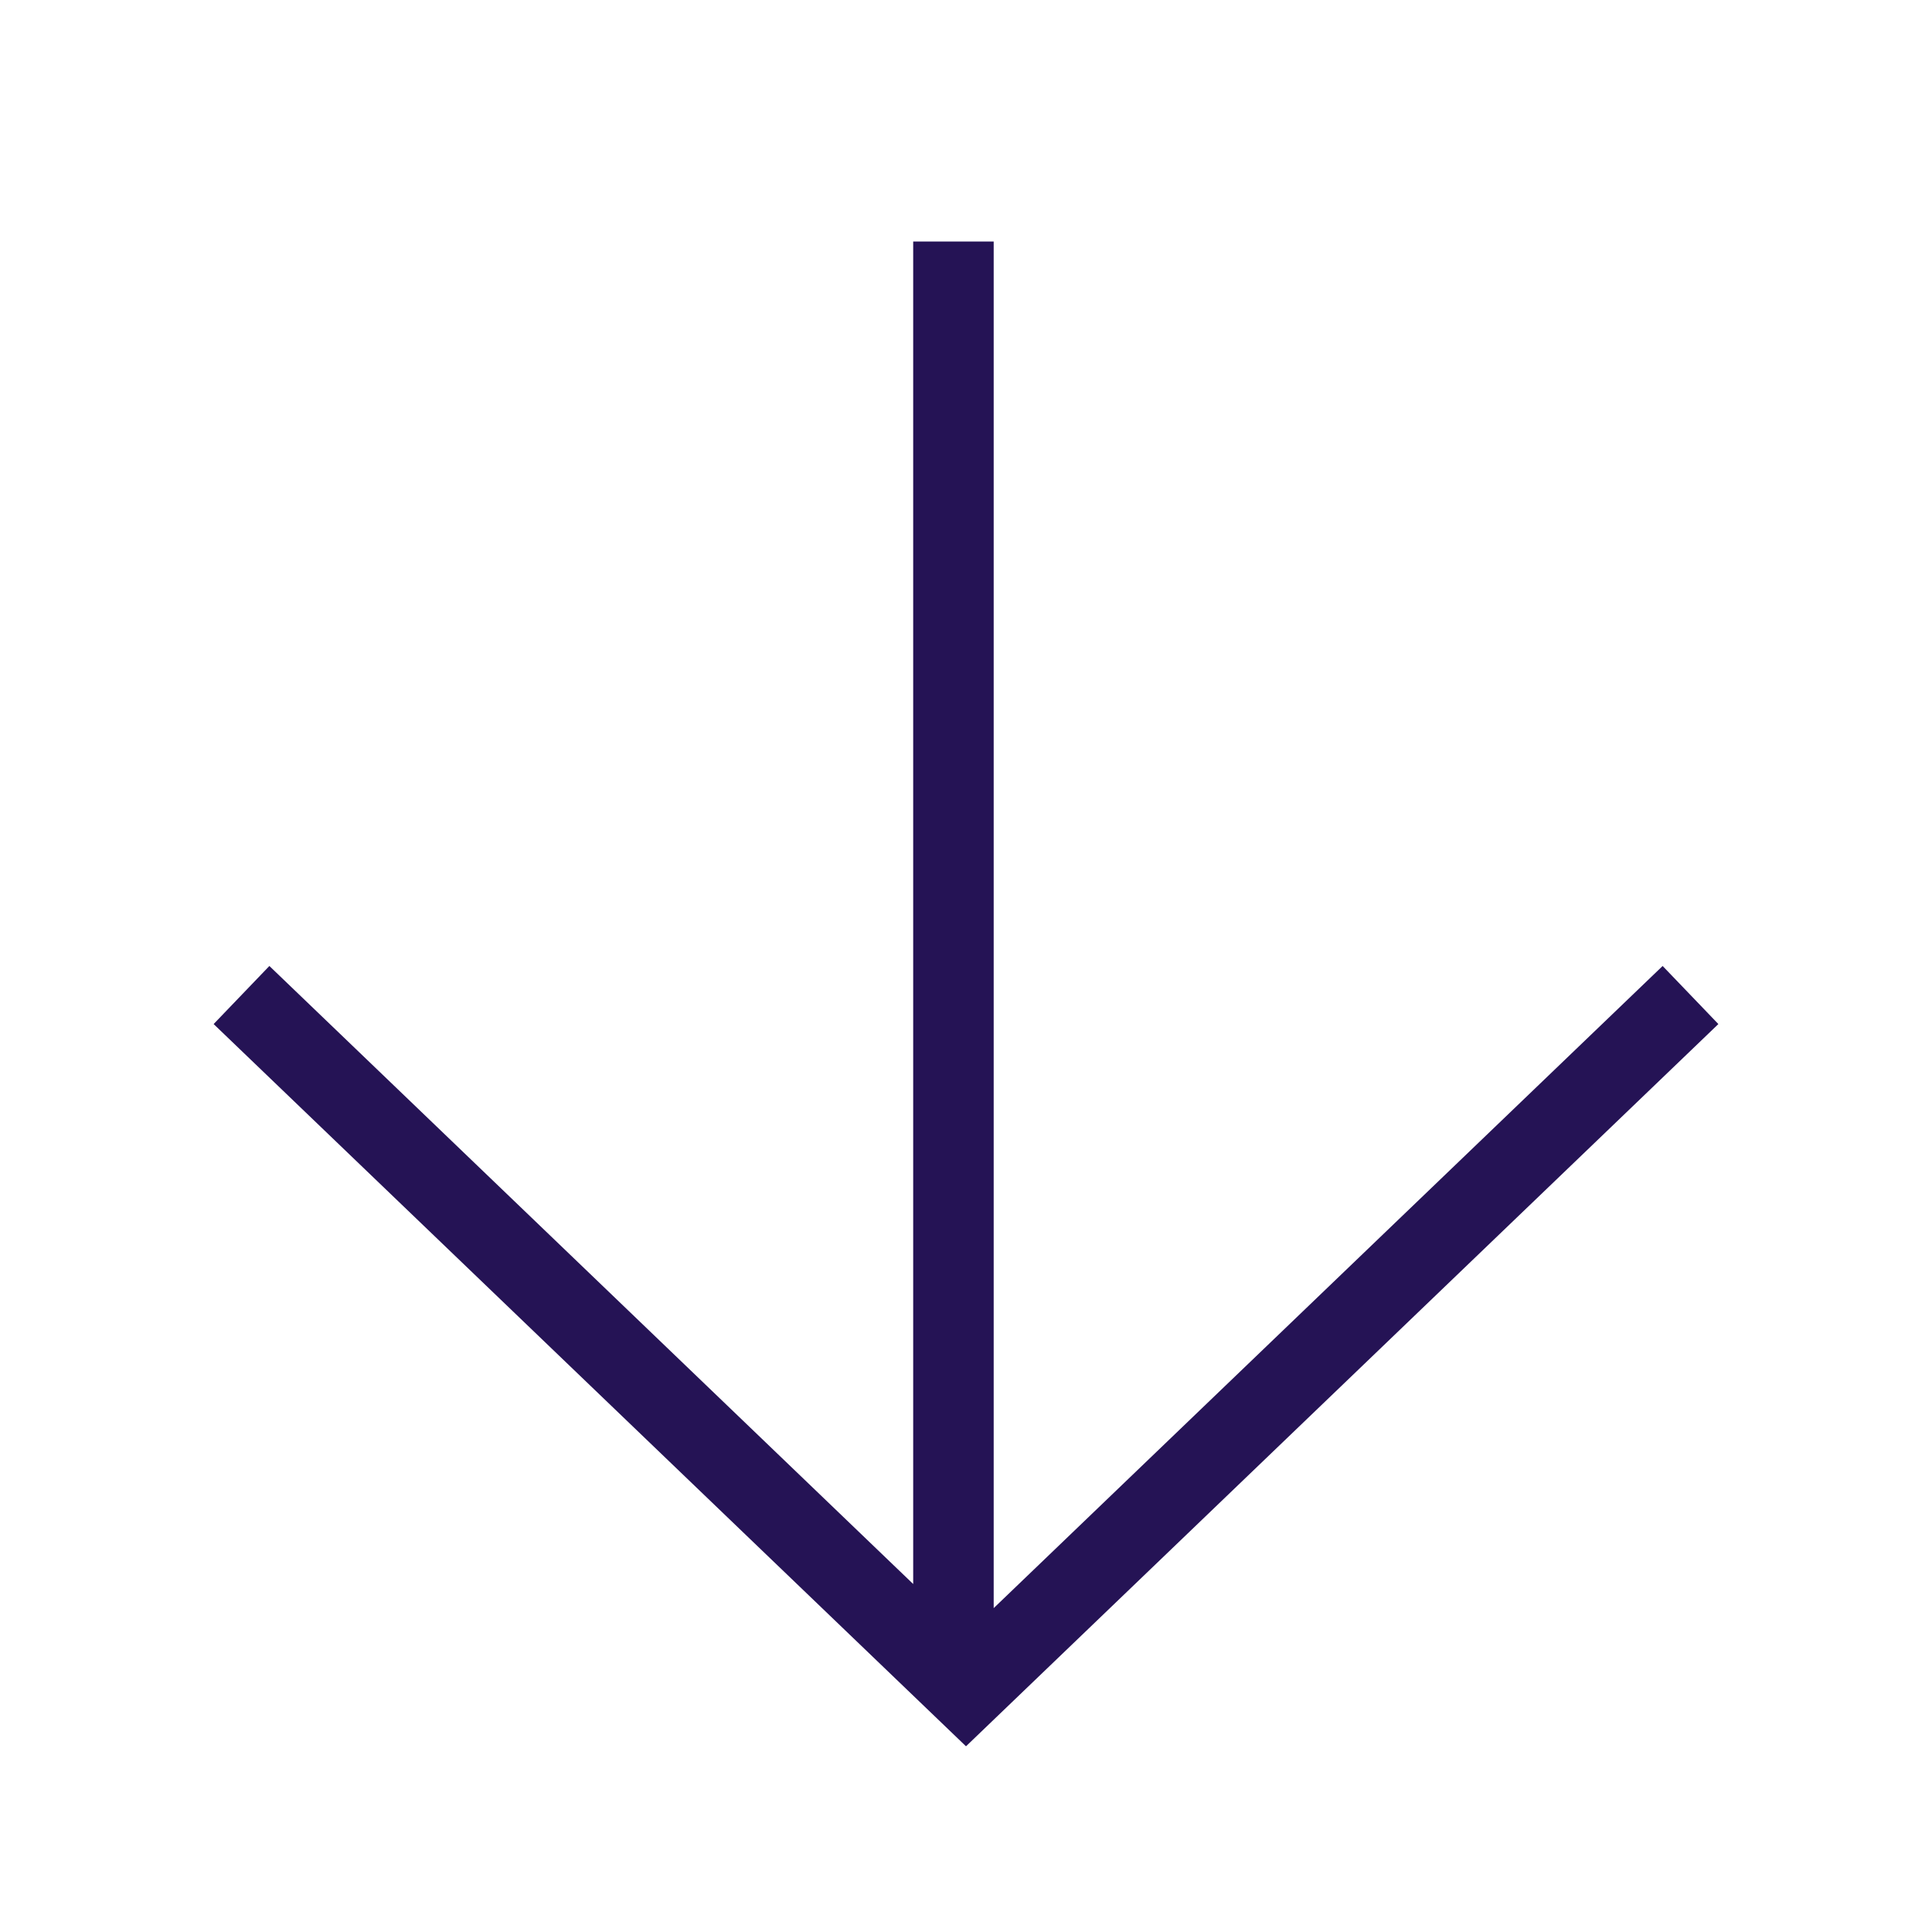 <svg width="48" height="48" viewBox="0 0 48 48" fill="none" xmlns="http://www.w3.org/2000/svg">
<g id="arrow_down">
<path id="Vector" d="M23.688 6L23.688 40.855M42 24.721L24 42L6 24.721" stroke="#251355" stroke-width="2"/>
</g>
</svg>
